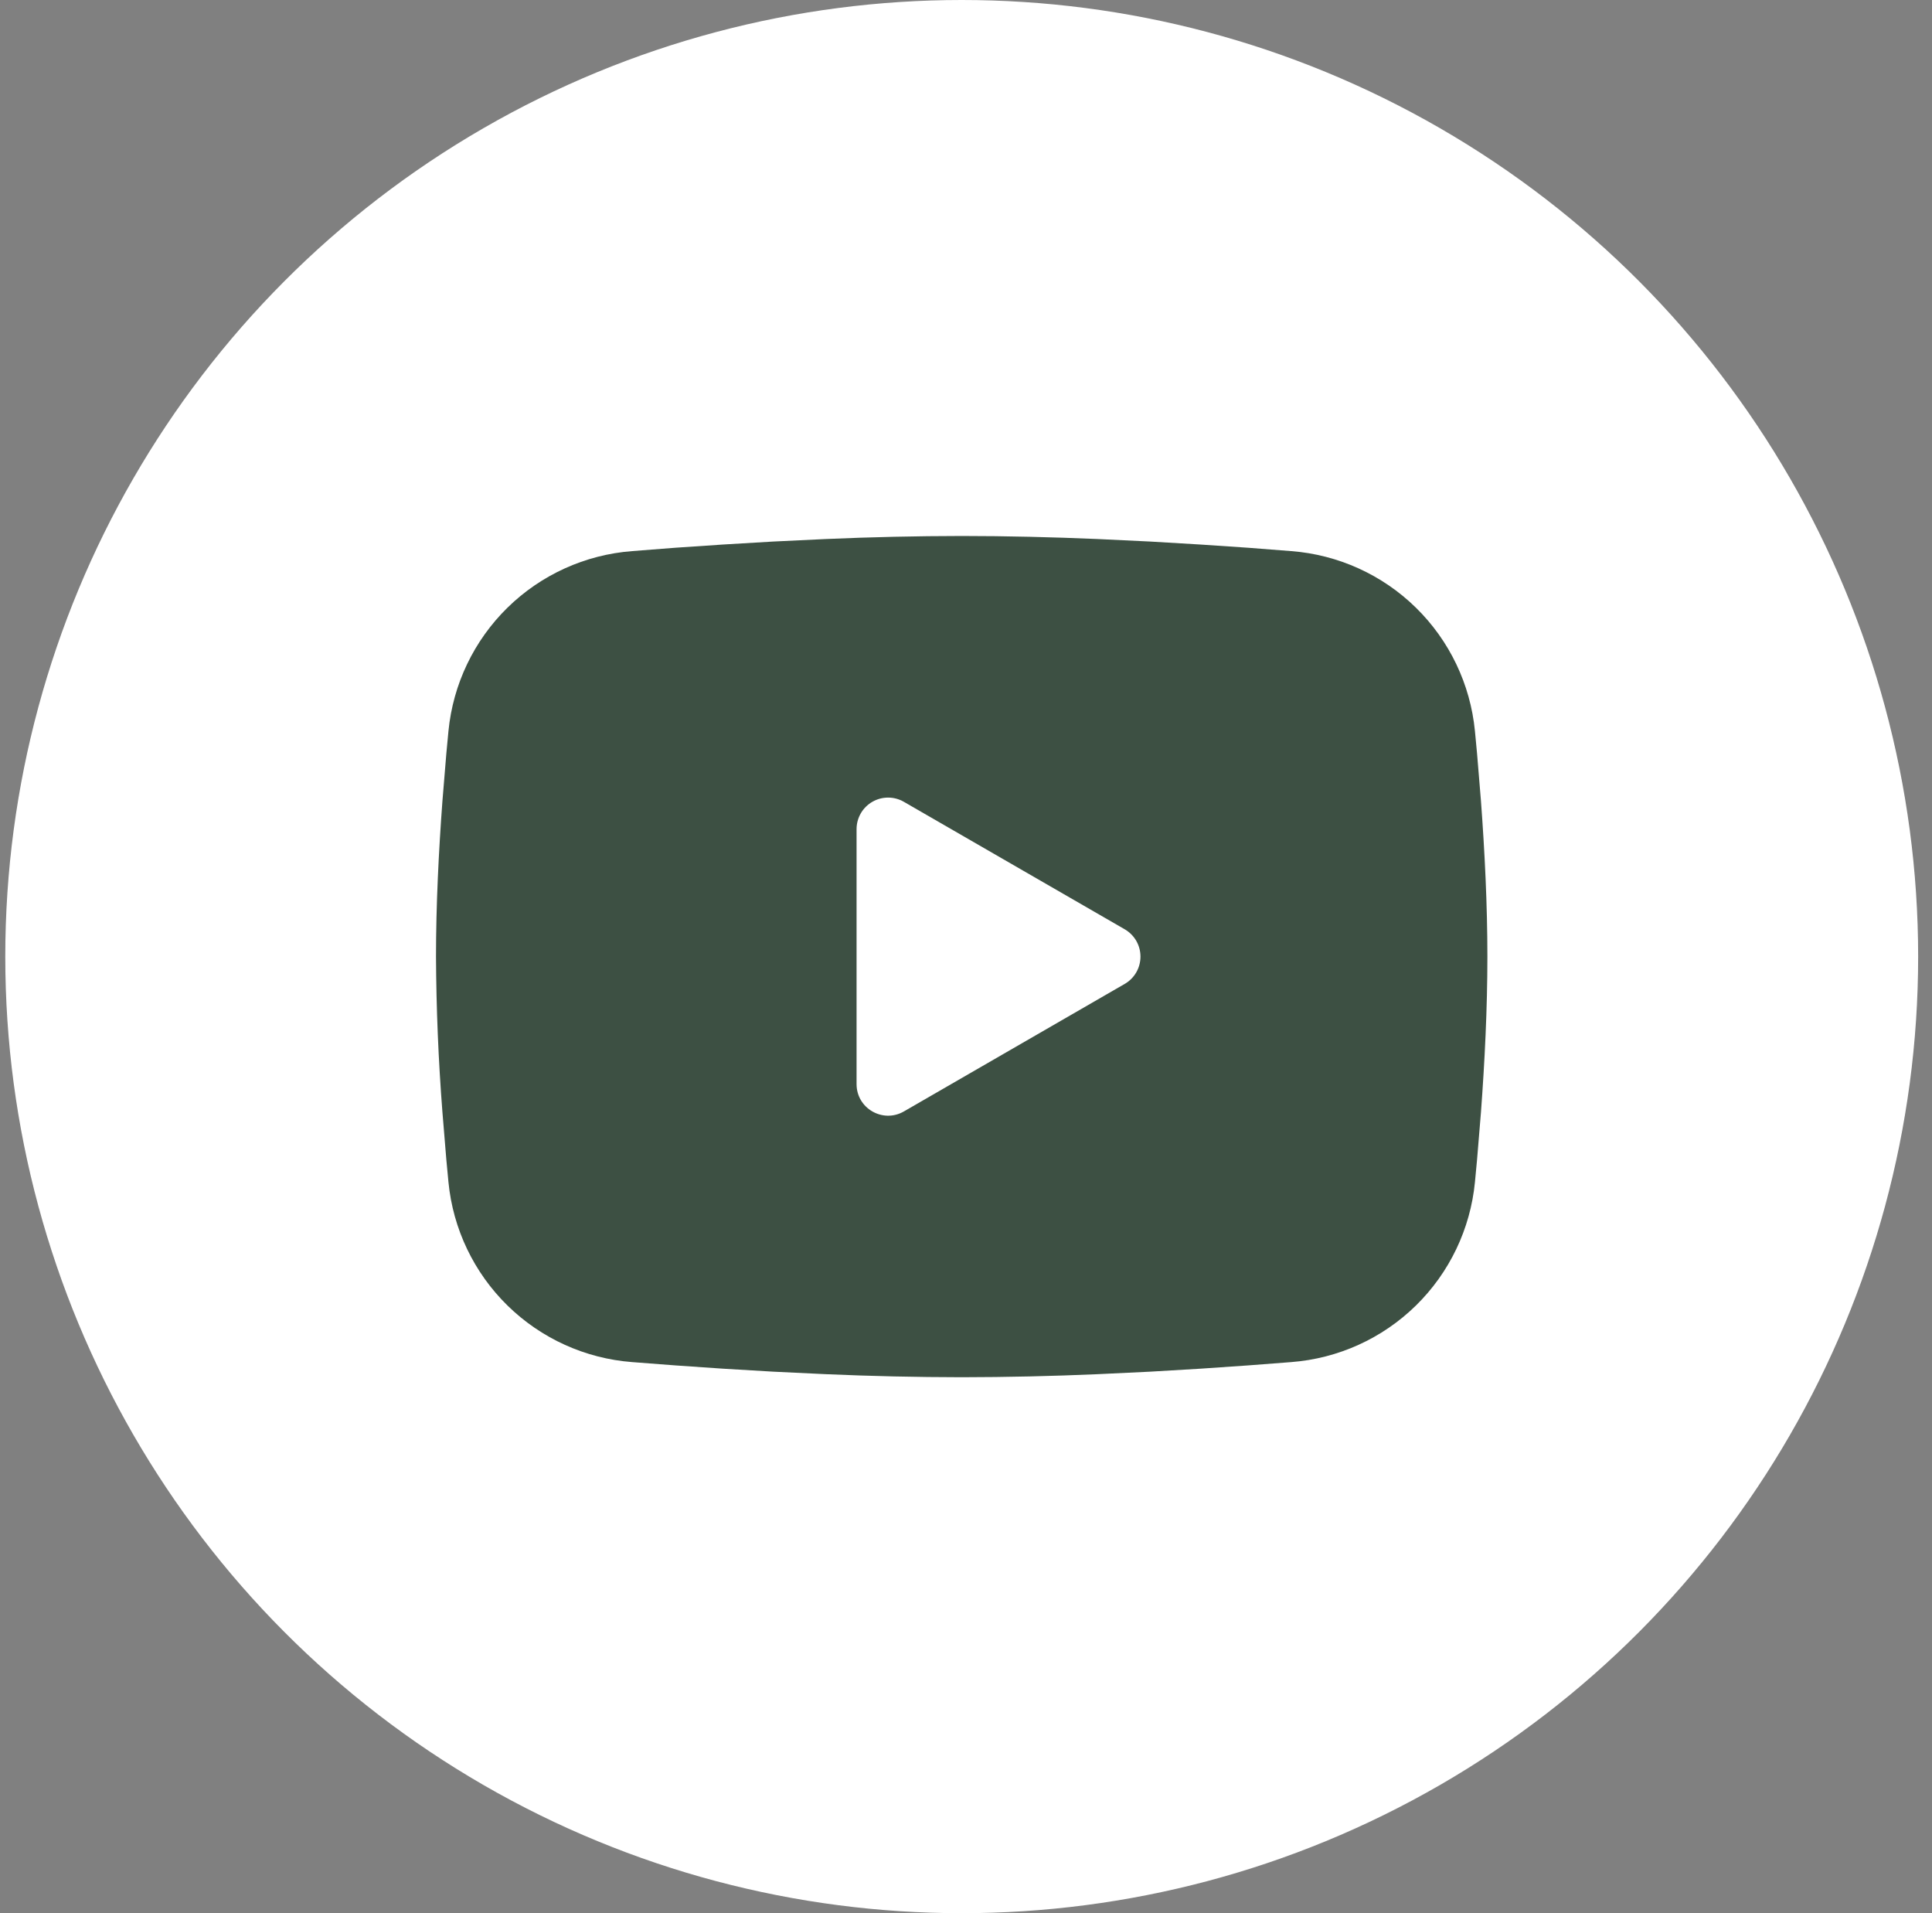 <?xml version="1.0" encoding="UTF-8"?> <svg xmlns="http://www.w3.org/2000/svg" width="101" height="100" viewBox="0 0 101 100" fill="none"><rect x="0" y="0" width="101" height="100" fill="#808080" stroke="none"/><circle cx="50.276" cy="50" r="50" fill="white"></circle><path fill-rule="evenodd" clip-rule="evenodd" d="M50.275 28.015C52.625 28.015 55.035 28.075 57.371 28.174L60.13 28.306L62.771 28.463L65.245 28.63L67.504 28.806C69.955 28.994 72.262 30.04 74.019 31.761C75.775 33.481 76.868 35.766 77.106 38.213L77.216 39.381L77.422 41.882C77.615 44.474 77.757 47.299 77.757 50.001C77.757 52.702 77.615 55.527 77.422 58.119L77.216 60.62C77.18 61.021 77.145 61.408 77.106 61.788C76.868 64.235 75.775 66.52 74.018 68.241C72.261 69.962 69.953 71.008 67.501 71.195L65.248 71.368L62.774 71.538L60.13 71.695L57.371 71.827C55.007 71.93 52.641 71.983 50.275 71.986C47.909 71.983 45.543 71.93 43.179 71.827L40.42 71.695L37.779 71.538L35.306 71.368L33.047 71.195C30.595 71.007 28.288 69.961 26.532 68.24C24.776 66.52 23.682 64.235 23.444 61.788L23.334 60.62L23.128 58.119C22.918 55.418 22.806 52.71 22.793 50.001C22.793 47.299 22.936 44.474 23.128 41.882L23.334 39.381C23.37 38.98 23.406 38.593 23.444 38.213C23.682 35.767 24.775 33.482 26.531 31.761C28.287 30.041 30.593 28.994 33.044 28.806L35.3 28.63L37.774 28.463L40.417 28.306L43.177 28.174C45.541 28.071 47.908 28.018 50.275 28.015ZM44.779 43.336V56.665C44.779 57.935 46.153 58.726 47.252 58.094L58.795 51.429C59.046 51.285 59.255 51.077 59.4 50.826C59.545 50.575 59.621 50.29 59.621 50.001C59.621 49.711 59.545 49.426 59.4 49.175C59.255 48.924 59.046 48.716 58.795 48.571L47.252 41.91C47.001 41.765 46.717 41.689 46.428 41.689C46.138 41.689 45.853 41.765 45.603 41.91C45.352 42.055 45.144 42.263 44.999 42.514C44.855 42.765 44.779 43.049 44.779 43.339V43.336Z" fill="#35483B" fill-opacity="0.957"></path></svg> 